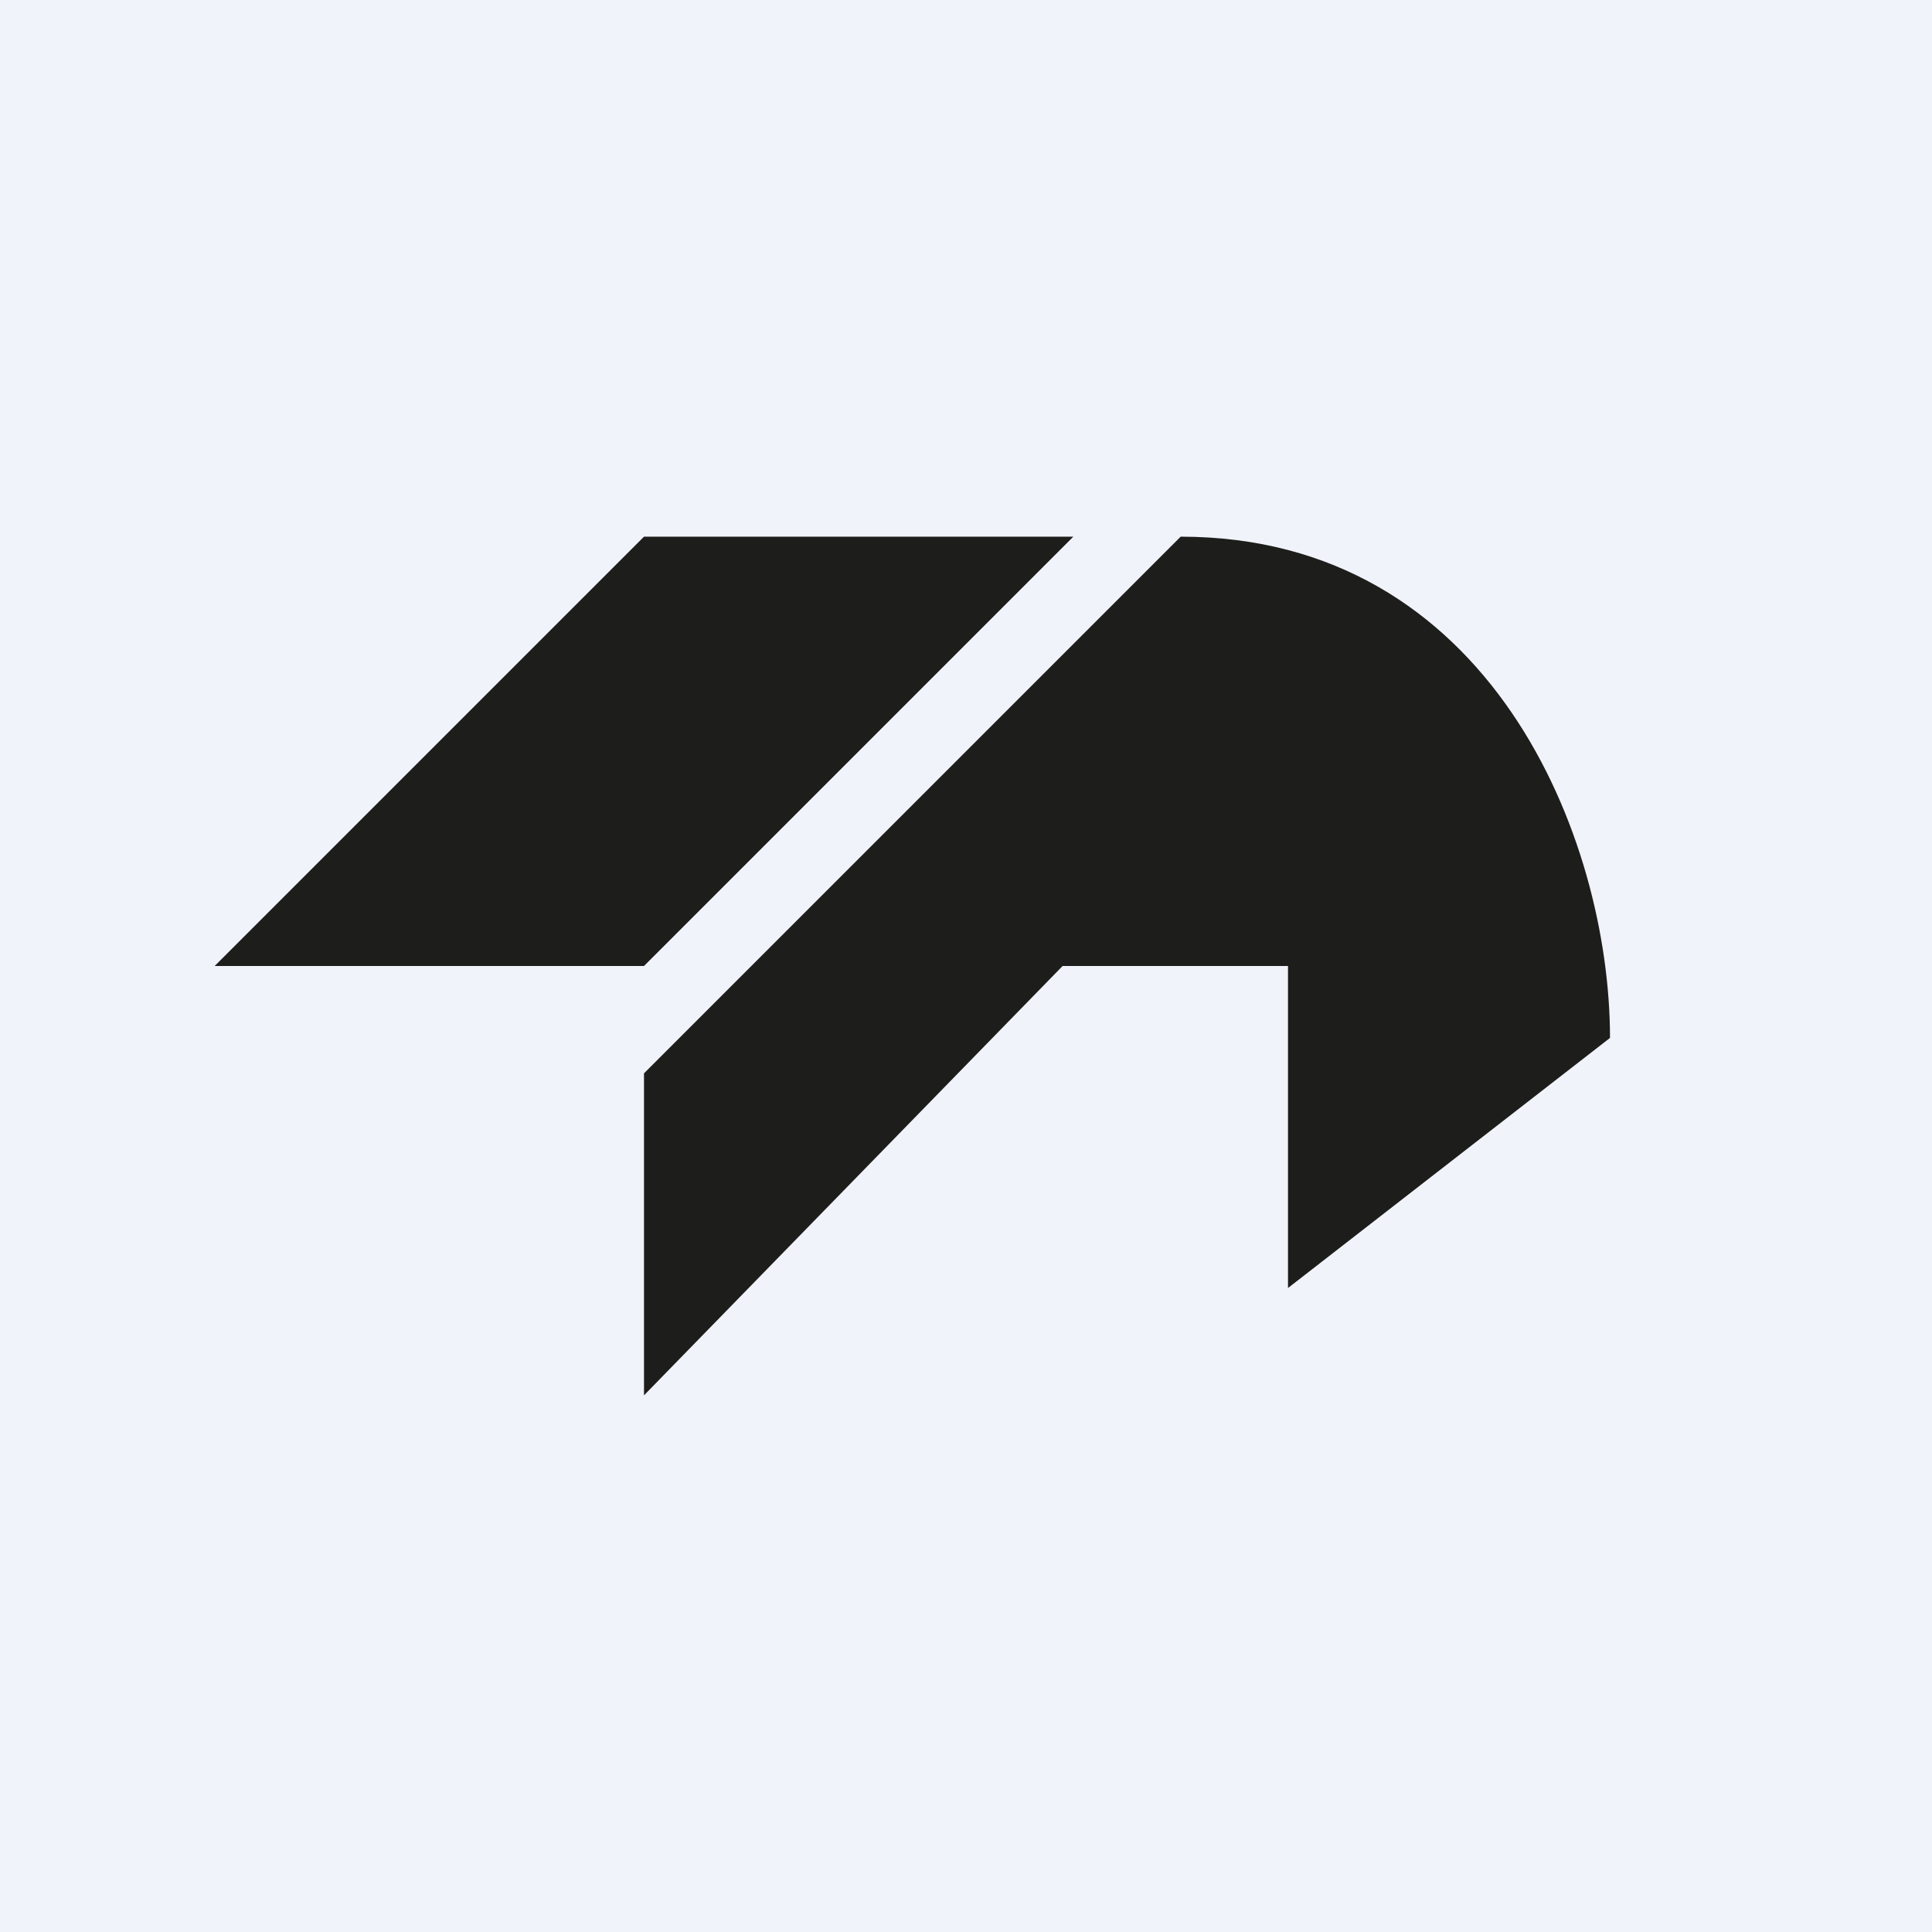 <!-- by TradingView --><svg width="18" height="18" viewBox="0 0 18 18" xmlns="http://www.w3.org/2000/svg"><path fill="#F0F3FA" d="M0 0h18v18H0z"/><path d="M6 5h4L6 9H2l4-4ZM11 5l-5 5v3l3.9-4H12v3l3-2.33C15 7.8 13.88 5 11 5Z" fill="#1D1D1B"/></svg>